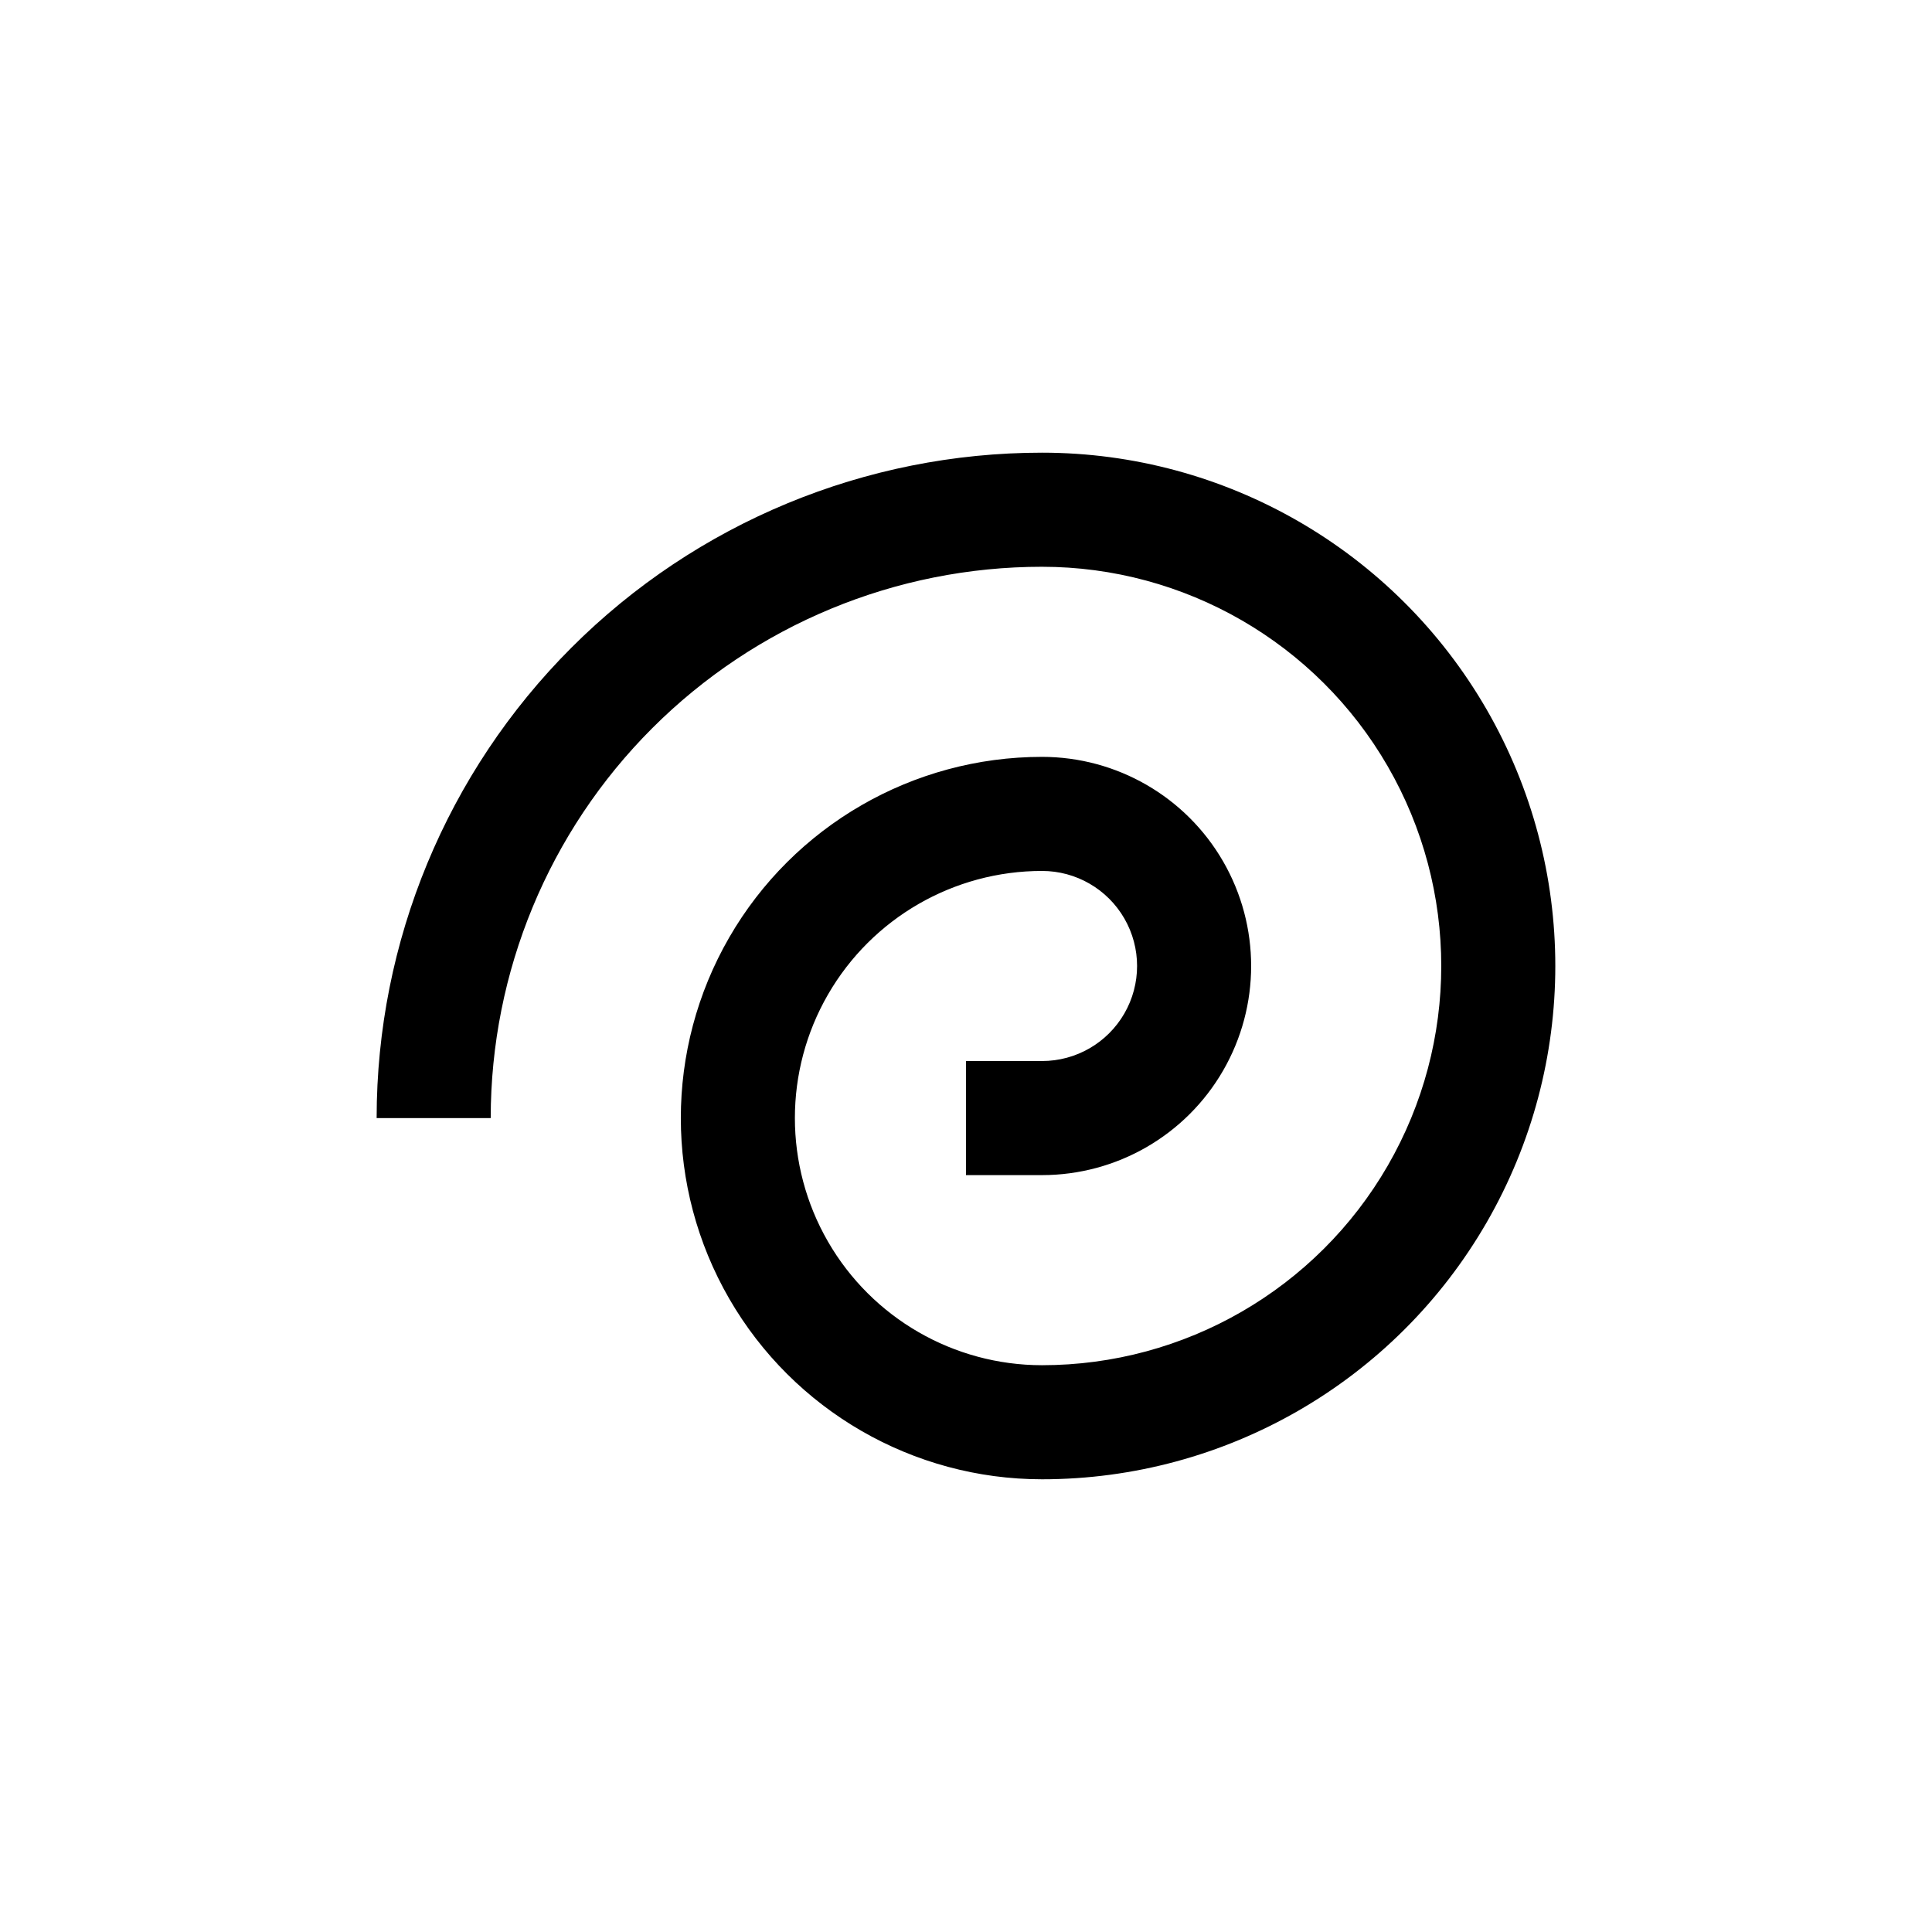 <?xml version="1.0" encoding="UTF-8"?>
<!-- Uploaded to: ICON Repo, www.iconrepo.com, Generator: ICON Repo Mixer Tools -->
<svg fill="#000000" width="800px" height="800px" version="1.1" viewBox="144 144 512 512" xmlns="http://www.w3.org/2000/svg">
 <path d="m420.15 294.2c37.797 0 72.727 20.164 91.625 52.898 18.898 32.734 18.898 73.066 0 105.8-18.898 32.734-53.828 52.898-91.625 52.898-23.402 0-45.023-12.48-56.723-32.746-11.699-20.266-11.699-45.23 0-65.496 11.699-20.262 33.32-32.746 56.723-32.746 9 0 17.312 4.801 21.812 12.594 4.5 7.793 4.5 17.398 0 25.191s-12.812 12.594-21.812 12.594h-20.152v30.23h20.152c19.797 0 38.094-10.562 47.992-27.711 9.898-17.145 9.898-38.27 0-55.418-9.898-17.148-28.195-27.711-47.992-27.711-34.199 0-65.801 18.246-82.902 47.863-17.098 29.617-17.098 66.105 0 95.723 17.102 29.617 48.703 47.863 82.902 47.863 48.598 0 93.504-25.926 117.8-68.016 24.297-42.086 24.297-93.941 0-136.03-24.301-42.086-69.207-68.016-117.8-68.016-46.77 0-91.617 18.578-124.69 51.648-33.07 33.07-51.648 77.918-51.648 124.69h30.23c0-38.75 15.391-75.914 42.793-103.31 27.398-27.402 64.562-42.793 103.31-42.793z"/>
</svg>